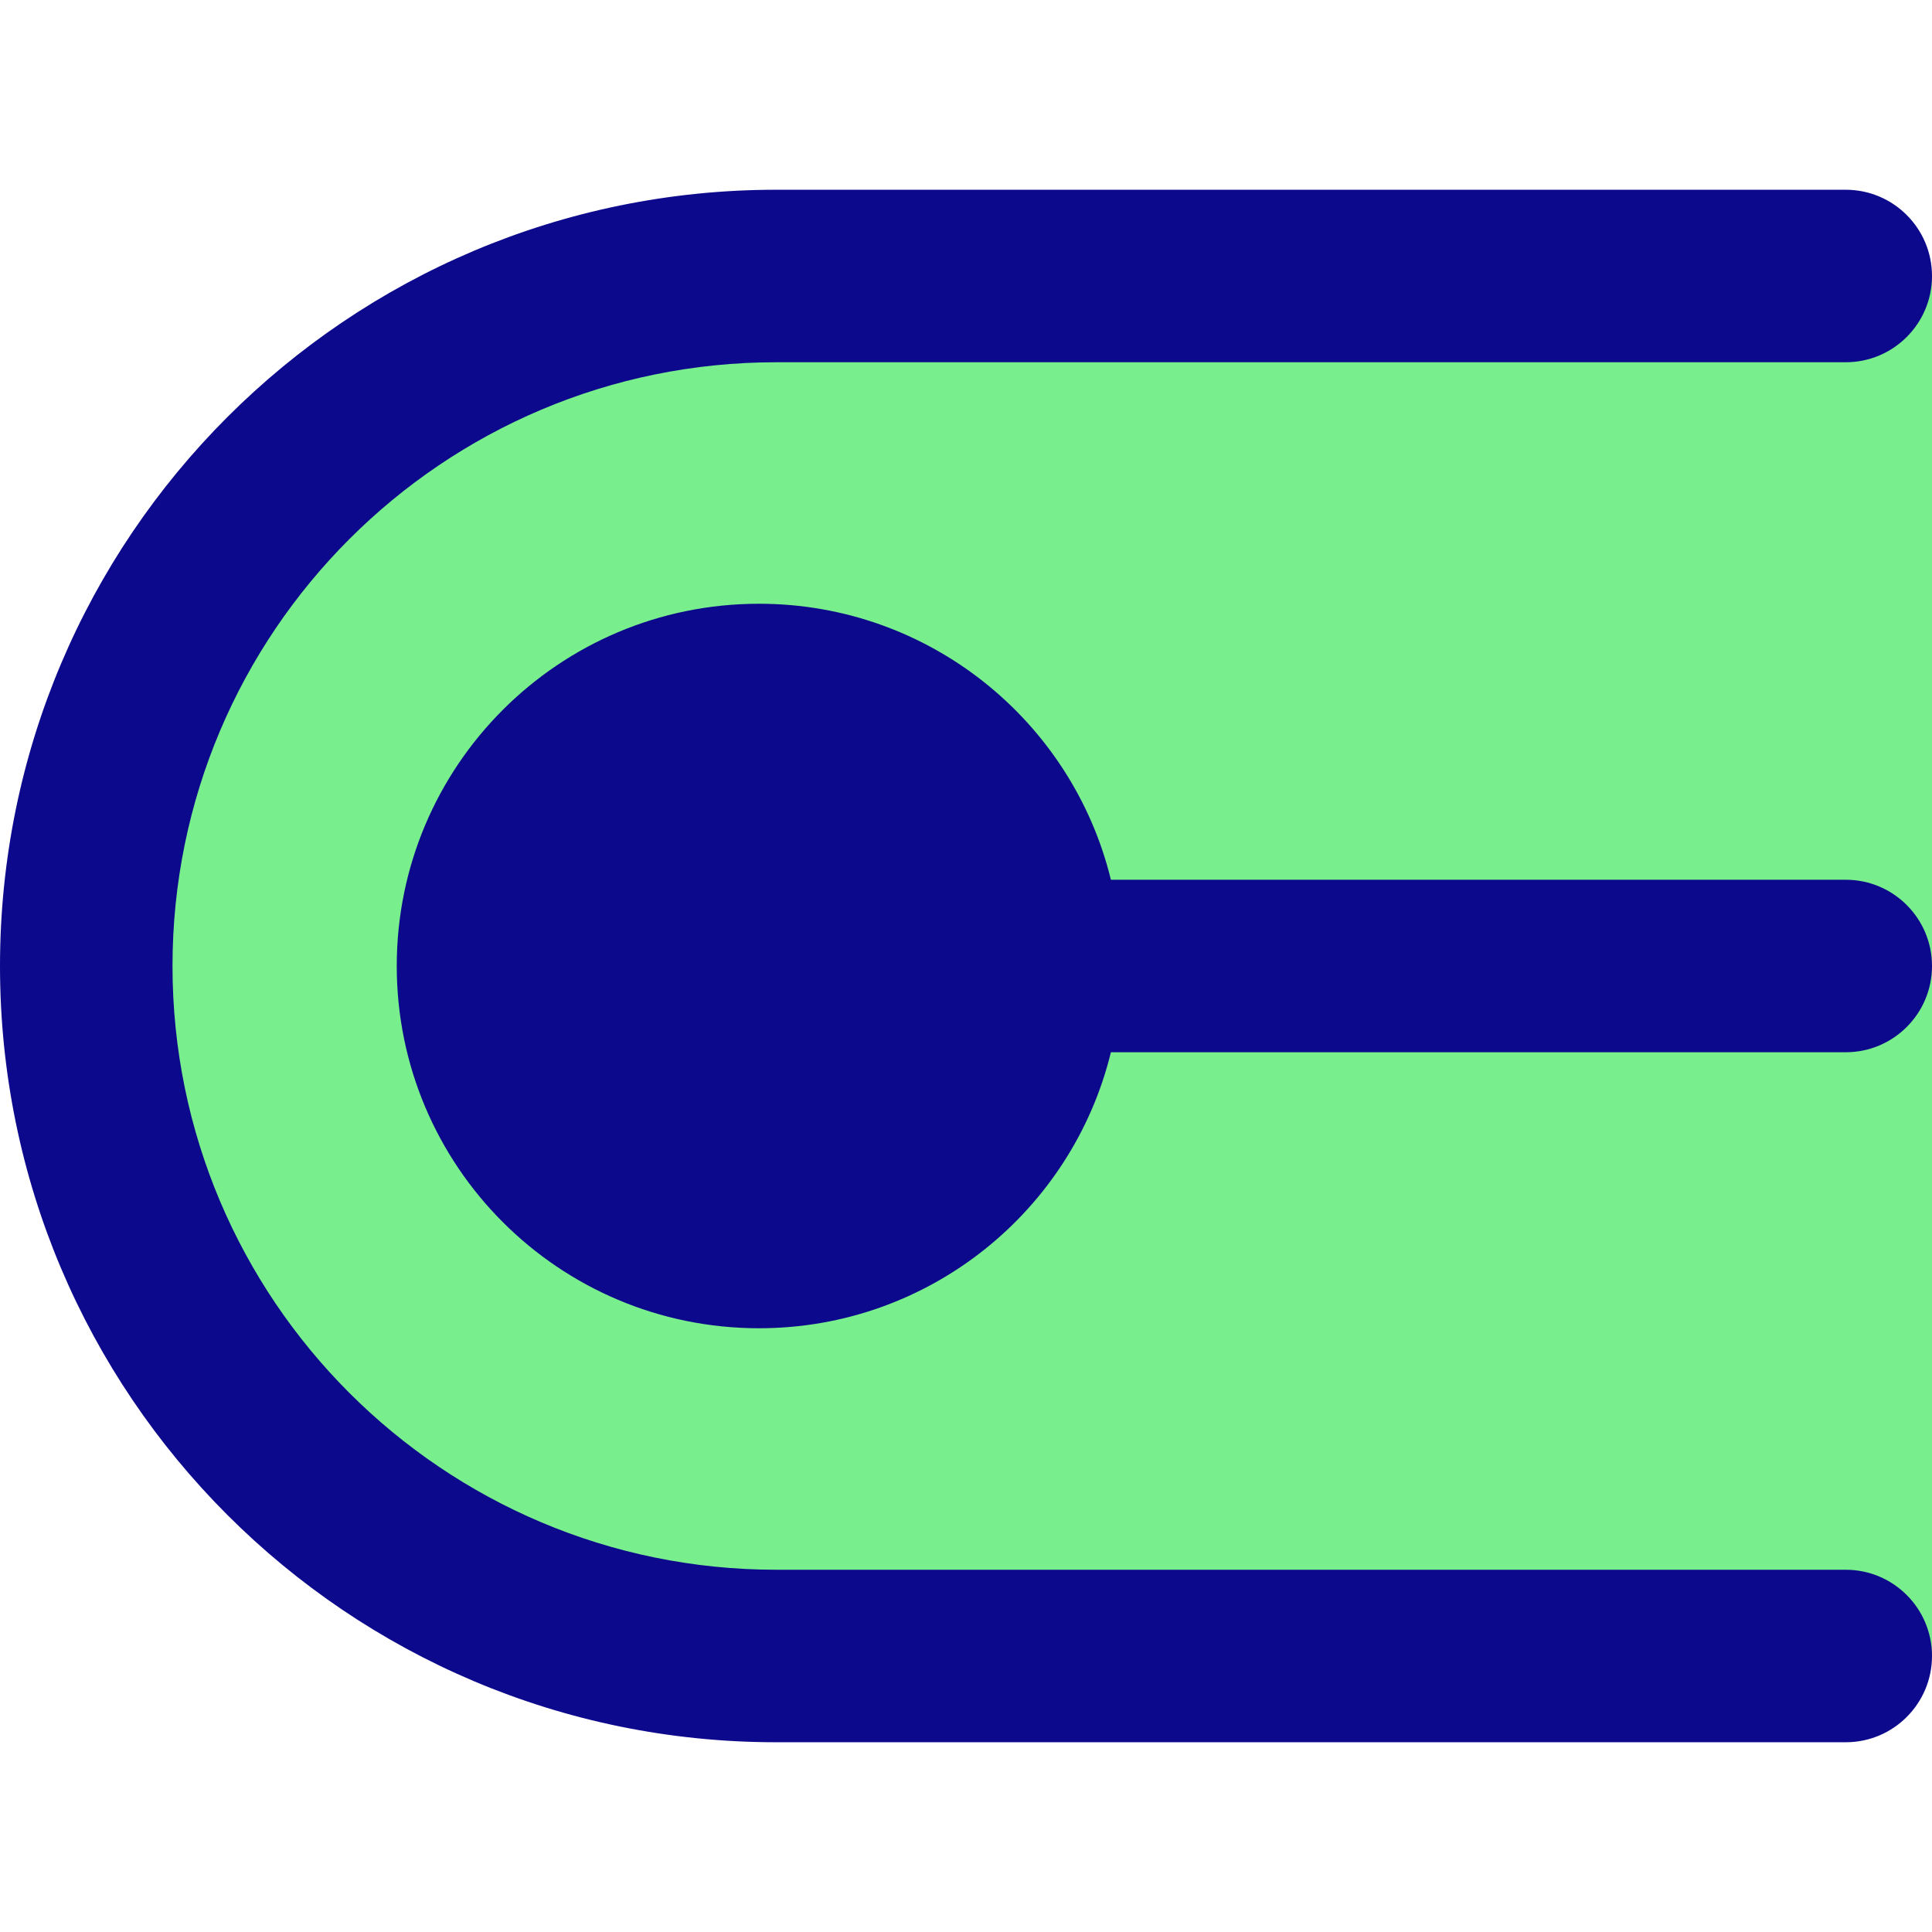 <svg xmlns="http://www.w3.org/2000/svg" fill="none" viewBox="0 0 14 14" id="Round-Cap--Streamline-Core">
  <desc>
    Round Cap Streamline Icon: https://streamlinehq.com
  </desc>
  <g id="round-cap">
    <path id="Vector 4482" fill="#79ee8d" d="M5.625 2H14v10H5.625c-2.761 0 -5 -2.239 -5 -5s2.239 -5 5 -5Z" stroke-width="1"></path>
    <path id="Union" fill="#0c098c" fill-rule="evenodd" d="M5.625 1.375C2.518 1.375 0 3.893 0 7s2.518 5.625 5.625 5.625h7.75c0.345 0 0.625 -0.28 0.625 -0.625s-0.28 -0.625 -0.625 -0.625h-7.75C3.209 11.375 1.25 9.416 1.25 7s1.959 -4.375 4.375 -4.375h7.75c0.345 0 0.625 -0.28 0.625 -0.625s-0.28 -0.625 -0.625 -0.625h-7.75ZM2.875 7c0 -1.45 1.175 -2.625 2.625 -2.625 1.234 0 2.27 0.852 2.55 2H13.375c0.345 0 0.625 0.28 0.625 0.625s-0.28 0.625 -0.625 0.625H8.05c-0.28 1.148 -1.316 2 -2.55 2 -1.45 0 -2.625 -1.175 -2.625 -2.625Z" clip-rule="evenodd" stroke-width="1"></path>
  </g>
</svg>